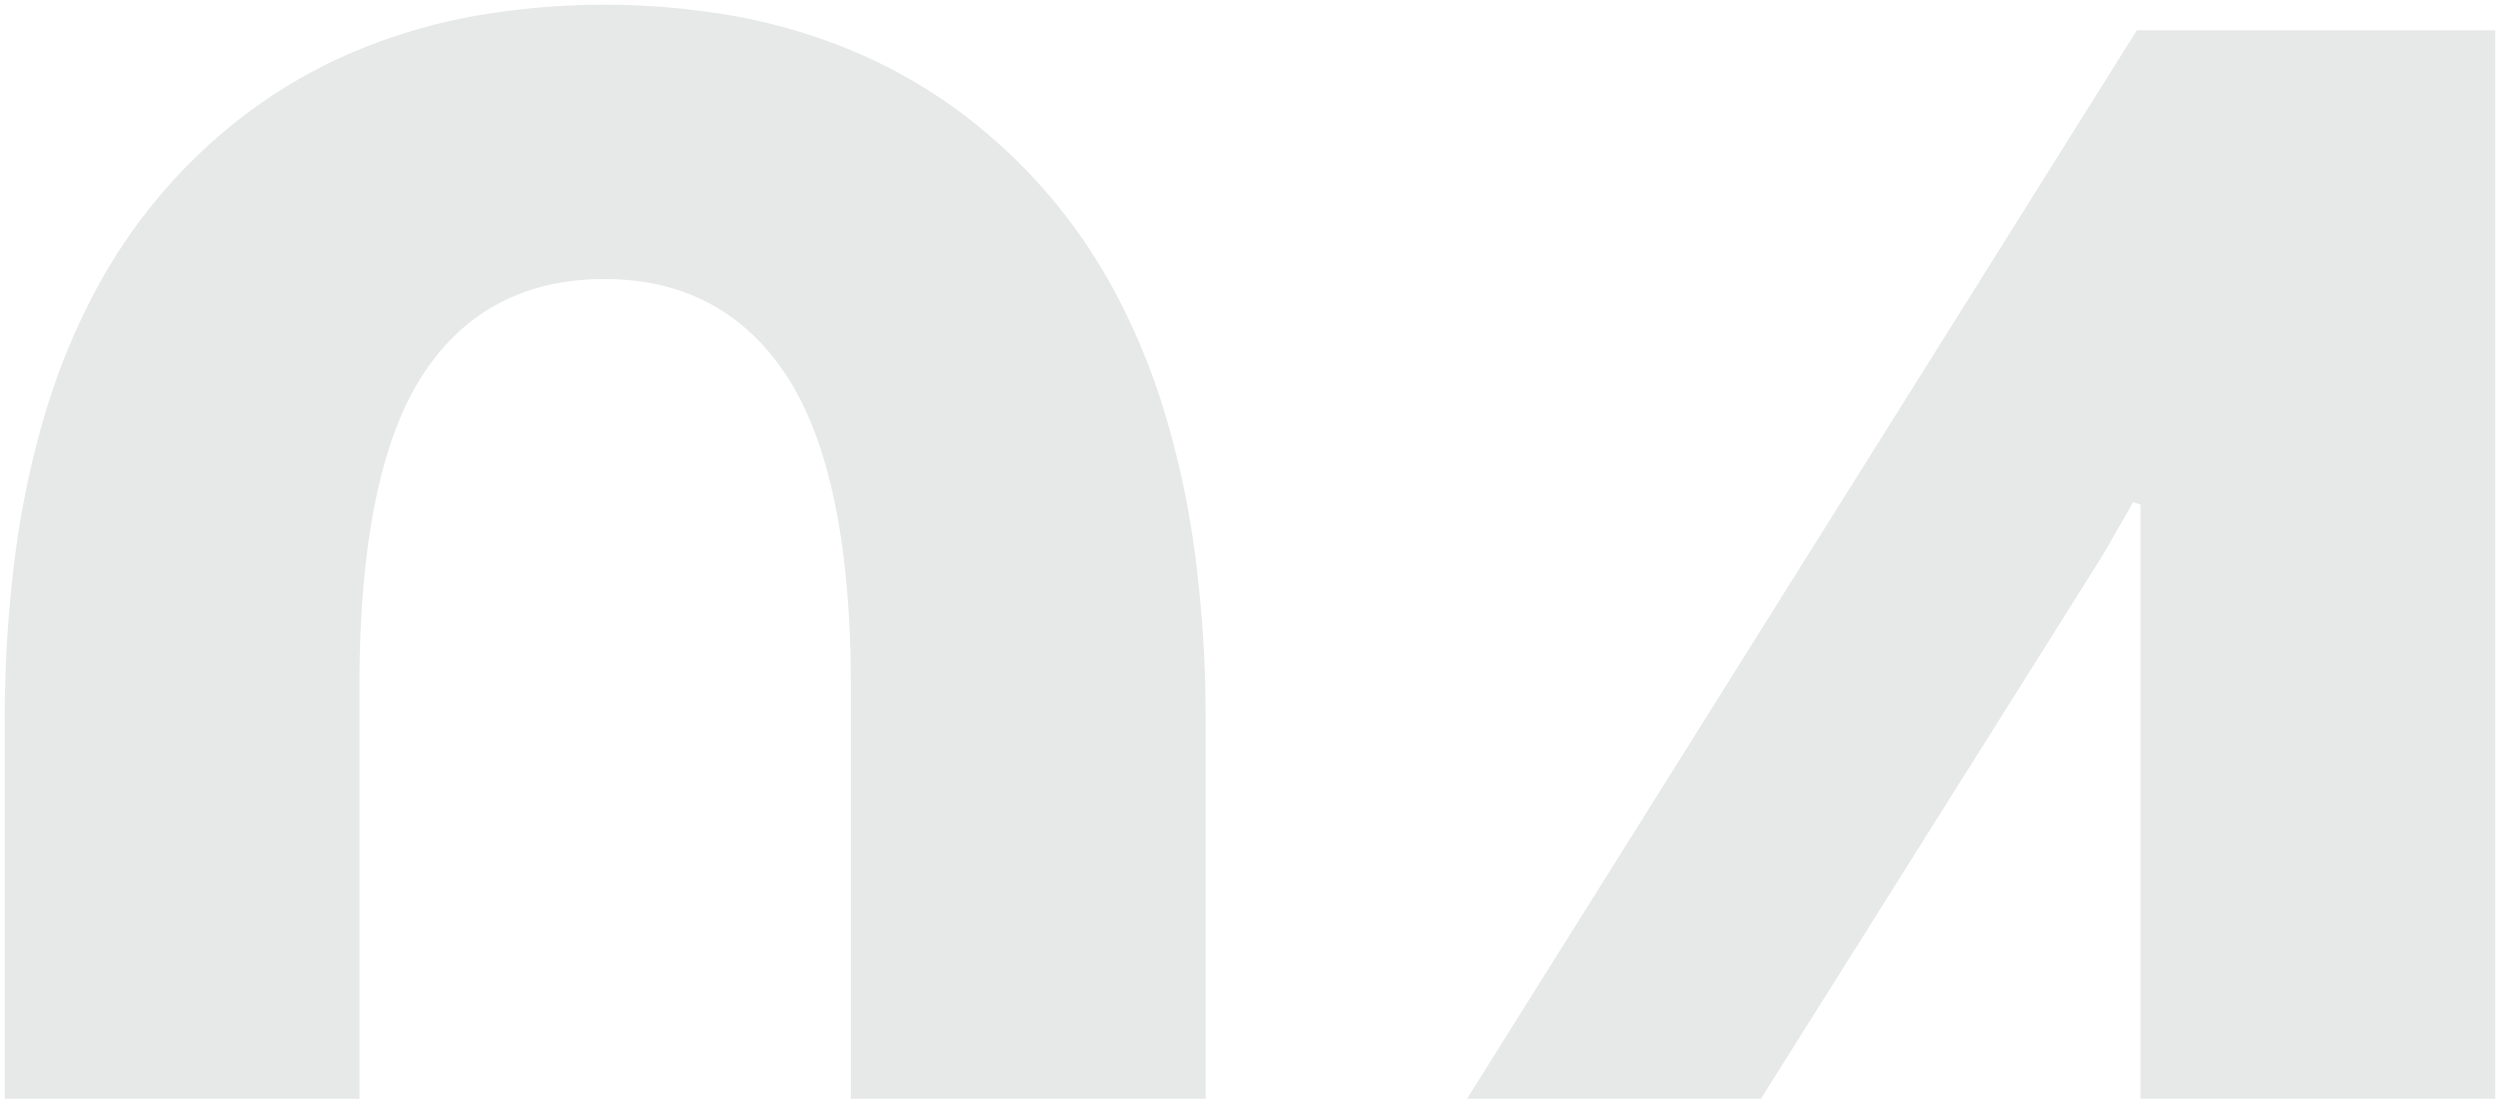 <?xml version="1.0" encoding="UTF-8"?> <svg xmlns="http://www.w3.org/2000/svg" width="265.33" height="117.116" viewBox="0 0 265.33 117.116"> <path d="M344.881,116.116H307.227V53.051l-.777-.258-3.105,5.434-36.4,57.888h-31.2l71.094-113.4h38.042v113.4Zm-136.876,0H170.351V72.331c0-14.853-2.264-25.889-6.728-32.8s-11-10.416-19.409-10.416c-8.5,0-15.03,3.483-19.409,10.351s-6.6,17.927-6.6,32.866v43.784H80.551v-39.9a136.111,136.111,0,0,1,1.072-17.521,96.169,96.169,0,0,1,3.215-15.3,71.1,71.1,0,0,1,5.358-13.073,57.907,57.907,0,0,1,7.5-10.849,56.923,56.923,0,0,1,9.337-8.52A54.46,54.46,0,0,1,117.9,4.869a60.774,60.774,0,0,1,12.394-3.651,79.949,79.949,0,0,1,27.8,0,60.82,60.82,0,0,1,12.377,3.651,54.883,54.883,0,0,1,10.881,6.086,57.613,57.613,0,0,1,16.943,19.369,70.794,70.794,0,0,1,5.4,13.073,95.551,95.551,0,0,1,3.239,15.3,135.1,135.1,0,0,1,1.08,17.521v39.9Z" transform="translate(-80.051 0.5)" fill="#0f201a" stroke="rgba(0,0,0,0)" stroke-miterlimit="10" stroke-width="1" opacity="0.1"></path> </svg> 